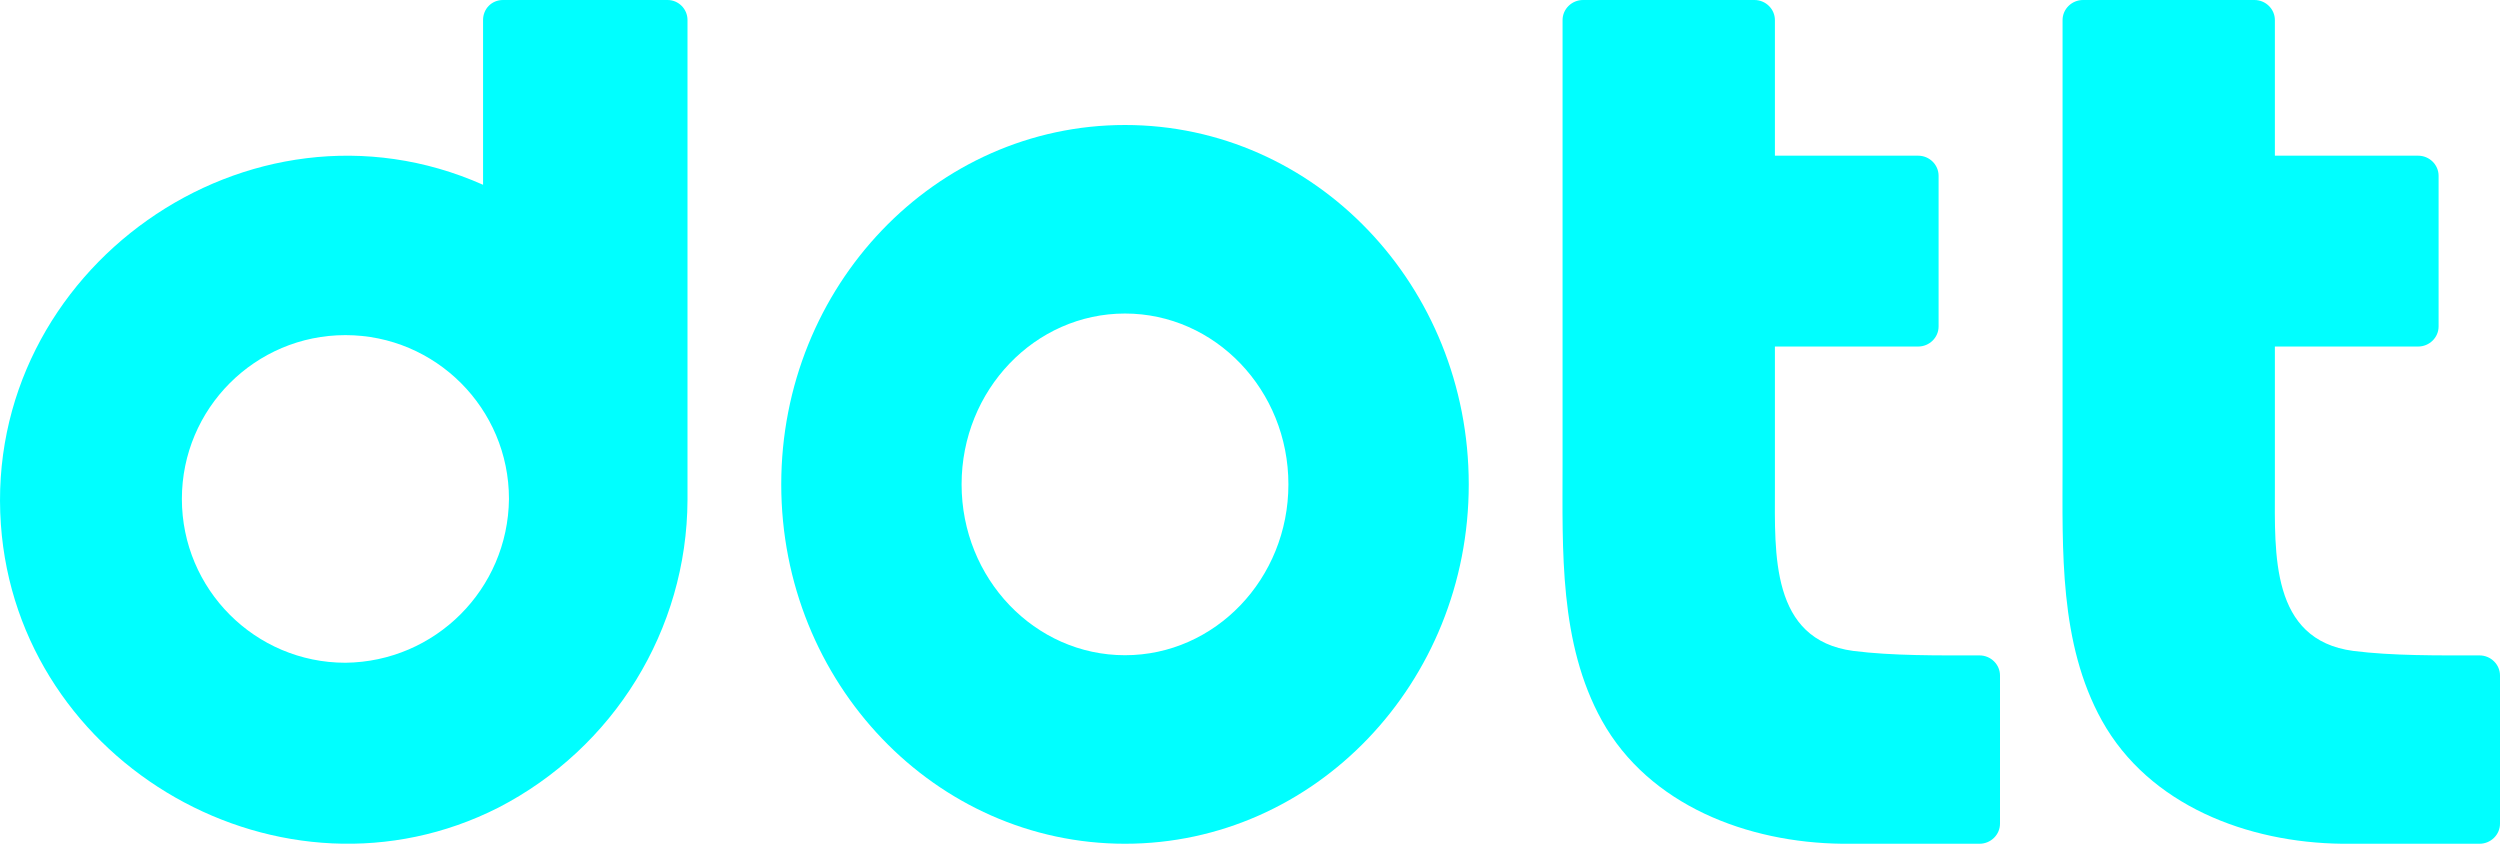 <?xml version="1.0" encoding="UTF-8"?>
<svg width="80px" height="27px" viewBox="0 0 80 27" version="1.1" xmlns="http://www.w3.org/2000/svg" xmlns:xlink="http://www.w3.org/1999/xlink">
    <title>brand-dott</title>
    <g id="Page-1" stroke="none" stroke-width="1" fill="none" fill-rule="evenodd">
        <g id="brand-dott" transform="translate(0, 0)" fill="#00FFFF" fill-rule="nonzero">
            <path d="M59.301,20.829 C56.649,20.475 56.797,17.711 56.797,15.621 L56.797,11.089 L61.381,11.089 C61.741,11.089 62.035,10.8 62.035,10.446 L62.035,5.625 C62.035,5.271 61.741,4.982 61.381,4.982 L56.797,4.982 L56.797,0.643 C56.797,0.289 56.502,0 56.142,0 L50.657,0 C50.297,0 50.002,0.289 50.002,0.643 C50.002,4.018 50.002,12.246 50.002,14.866 C50.002,17.598 49.888,20.588 51.263,23.062 C52.769,25.763 55.912,26.968 58.958,27 L63.345,27 C63.705,27 64,26.711 64,26.357 L64,21.616 C64,21.263 63.705,20.973 63.345,20.973 C62.019,20.973 60.562,20.989 59.301,20.829 Z" id="Path"></path>
            <path d="M75.301,20.829 C72.649,20.475 72.796,17.711 72.796,15.621 L72.796,11.089 L77.38,11.089 C77.741,11.089 78.035,10.8 78.035,10.446 L78.035,5.625 C78.035,5.271 77.741,4.982 77.38,4.982 L72.796,4.982 L72.796,0.643 C72.796,0.289 72.502,0 72.142,0 L66.657,0 C66.297,0 66.002,0.289 66.002,0.643 C66.002,4.018 66.002,12.246 66.002,14.866 C66.002,17.598 65.888,20.588 67.263,23.062 C68.769,25.763 71.912,26.968 74.957,27 L79.345,27 C79.705,27 80,26.711 80,26.357 L80,21.616 C80,21.263 79.705,20.973 79.345,20.973 C78.019,20.973 76.562,20.989 75.301,20.829 Z" id="Path"></path>
            <path d="M36,4 C29.926,4 25,9.15 25,15.5 C25,21.85 29.926,27 36,27 C42.074,27 47,21.85 47,15.5 C47,9.15 42.09,4 36,4 Z M36,20.967 C33.114,20.967 30.771,18.517 30.771,15.5 C30.771,12.483 33.114,10.033 36,10.033 C38.885,10.033 41.229,12.483 41.229,15.5 C41.229,18.517 38.885,20.967 36,20.967 Z" id="Shape"></path>
            <path d="M15.458,0.639 L15.458,5.913 C7.974,2.589 -0.547,8.63 0.028,16.781 C0.57,24.5 9.059,29.342 15.952,25.842 C19.638,23.94 21.984,20.153 22,15.998 L22,0.639 C22,0.288 21.713,0 21.362,0 L16.096,0 C15.729,0 15.458,0.288 15.458,0.639 Z M11.054,21.208 C8.165,21.208 5.82,18.858 5.82,15.966 C5.82,13.073 8.165,10.724 11.054,10.724 C13.942,10.724 16.287,13.073 16.287,15.966 C16.256,18.858 13.926,21.176 11.054,21.208 Z" id="Shape"></path>
        </g>
    </g>
</svg>